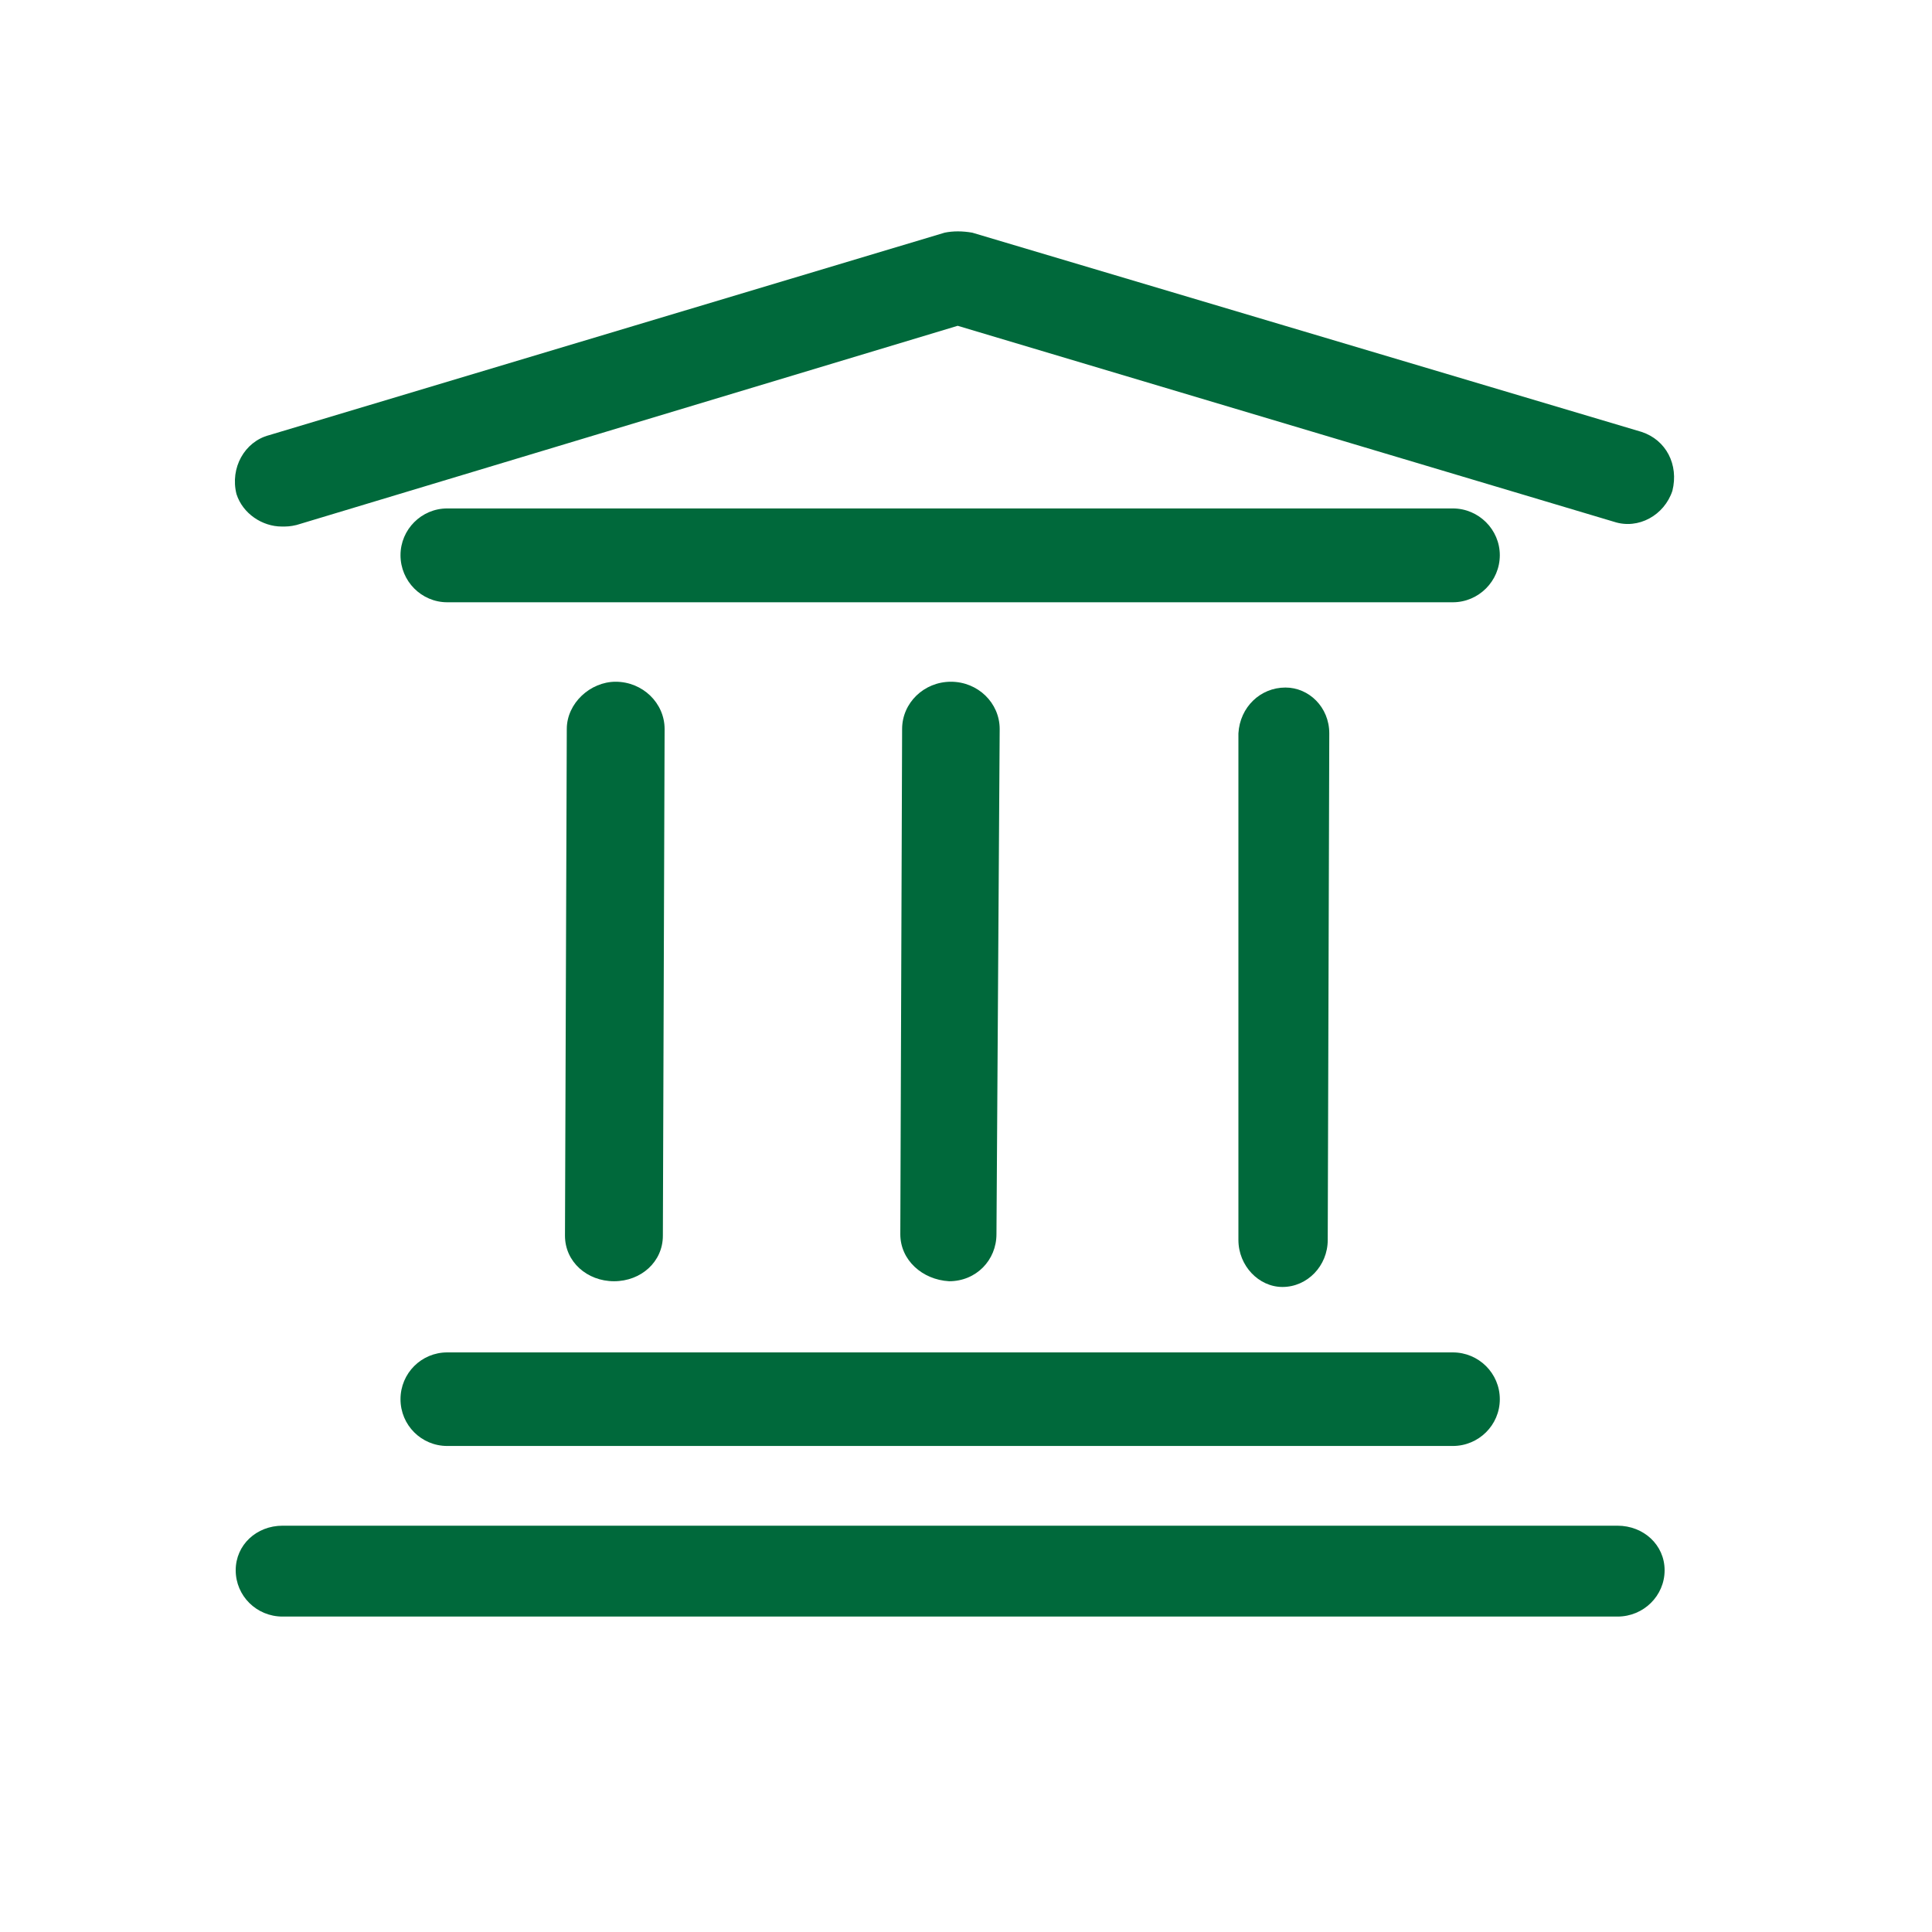 <svg xmlns="http://www.w3.org/2000/svg" xmlns:xlink="http://www.w3.org/1999/xlink" width="40" zoomAndPan="magnify" viewBox="0 0 30 30" height="40" preserveAspectRatio="xMidYMid meet" version="1.2"><defs><clipPath id="7197bc0b2b"><path d="M 3.57 23 L 26 23 L 26 25.359 L 3.57 25.359 Z M 3.57 23 "/></clipPath><clipPath id="a8ecffd4ab"><path d="M 3.57 3.586 L 26 3.586 L 26 9 L 3.57 9 Z M 3.57 3.586 "/></clipPath></defs><g id="bc972784b6"><path style=" stroke:none;fill-rule:evenodd;fill:#00693b;fill-opacity:1;" d="M 22.559 22.453 L 6.945 22.453 C 6.543 22.453 6.219 22.129 6.219 21.727 C 6.219 21.324 6.543 21 6.945 21 L 22.559 21 C 22.961 21 23.289 21.324 23.289 21.727 C 23.289 22.129 22.961 22.453 22.559 22.453 "/><path style=" stroke:none;fill-rule:evenodd;fill:#00693b;fill-opacity:1;" d="M 22.559 9.352 L 6.945 9.352 C 6.543 9.352 6.219 9.023 6.219 8.621 C 6.219 8.223 6.543 7.895 6.945 7.895 L 22.559 7.895 C 22.961 7.895 23.289 8.223 23.289 8.621 C 23.289 9.023 22.961 9.352 22.559 9.352 "/><g clip-rule="nonzero" clip-path="url(#7197bc0b2b)"><path style=" stroke:none;fill-rule:evenodd;fill:#00693b;fill-opacity:1;" d="M 25.117 25.102 L 4.387 25.102 C 3.984 25.102 3.66 24.781 3.66 24.383 C 3.66 23.988 3.984 23.691 4.387 23.691 L 25.117 23.691 C 25.52 23.691 25.848 23.988 25.848 24.383 C 25.848 24.781 25.52 25.102 25.117 25.102 "/></g><path style=" stroke:none;fill-rule:evenodd;fill:#00693b;fill-opacity:1;" d="M 9.535 19.895 C 9.117 19.895 8.773 19.594 8.773 19.188 L 8.801 11.32 C 8.801 10.918 9.168 10.586 9.559 10.586 C 9.98 10.586 10.32 10.918 10.32 11.32 L 10.293 19.188 C 10.293 19.594 9.953 19.895 9.535 19.895 "/><path style=" stroke:none;fill-rule:evenodd;fill:#00693b;fill-opacity:1;" d="M 14.738 19.895 C 14.32 19.871 13.98 19.566 13.98 19.164 L 14.008 11.32 C 14.008 10.914 14.348 10.586 14.766 10.586 C 15.184 10.586 15.523 10.914 15.523 11.32 L 15.473 19.164 C 15.473 19.566 15.16 19.895 14.738 19.895 "/><path style=" stroke:none;fill-rule:evenodd;fill:#00693b;fill-opacity:1;" d="M 19.914 19.984 C 19.547 19.984 19.23 19.656 19.23 19.254 L 19.23 11.387 C 19.254 10.98 19.57 10.676 19.961 10.676 C 20.324 10.676 20.641 10.98 20.641 11.387 L 20.617 19.254 C 20.617 19.656 20.301 19.984 19.914 19.984 "/><g clip-rule="nonzero" clip-path="url(#a8ecffd4ab)"><path style=" stroke:none;fill-rule:evenodd;fill:#00693b;fill-opacity:1;" d="M 4.375 8.176 C 4.074 8.176 3.77 7.977 3.672 7.672 C 3.57 7.266 3.797 6.859 4.176 6.758 L 14.668 3.613 C 14.797 3.586 14.945 3.586 15.098 3.613 L 25.492 6.707 C 25.871 6.832 26.07 7.215 25.969 7.621 C 25.844 8 25.441 8.227 25.062 8.102 L 14.871 5.059 L 4.605 8.152 C 4.504 8.176 4.453 8.176 4.375 8.176 "/></g></g></svg>